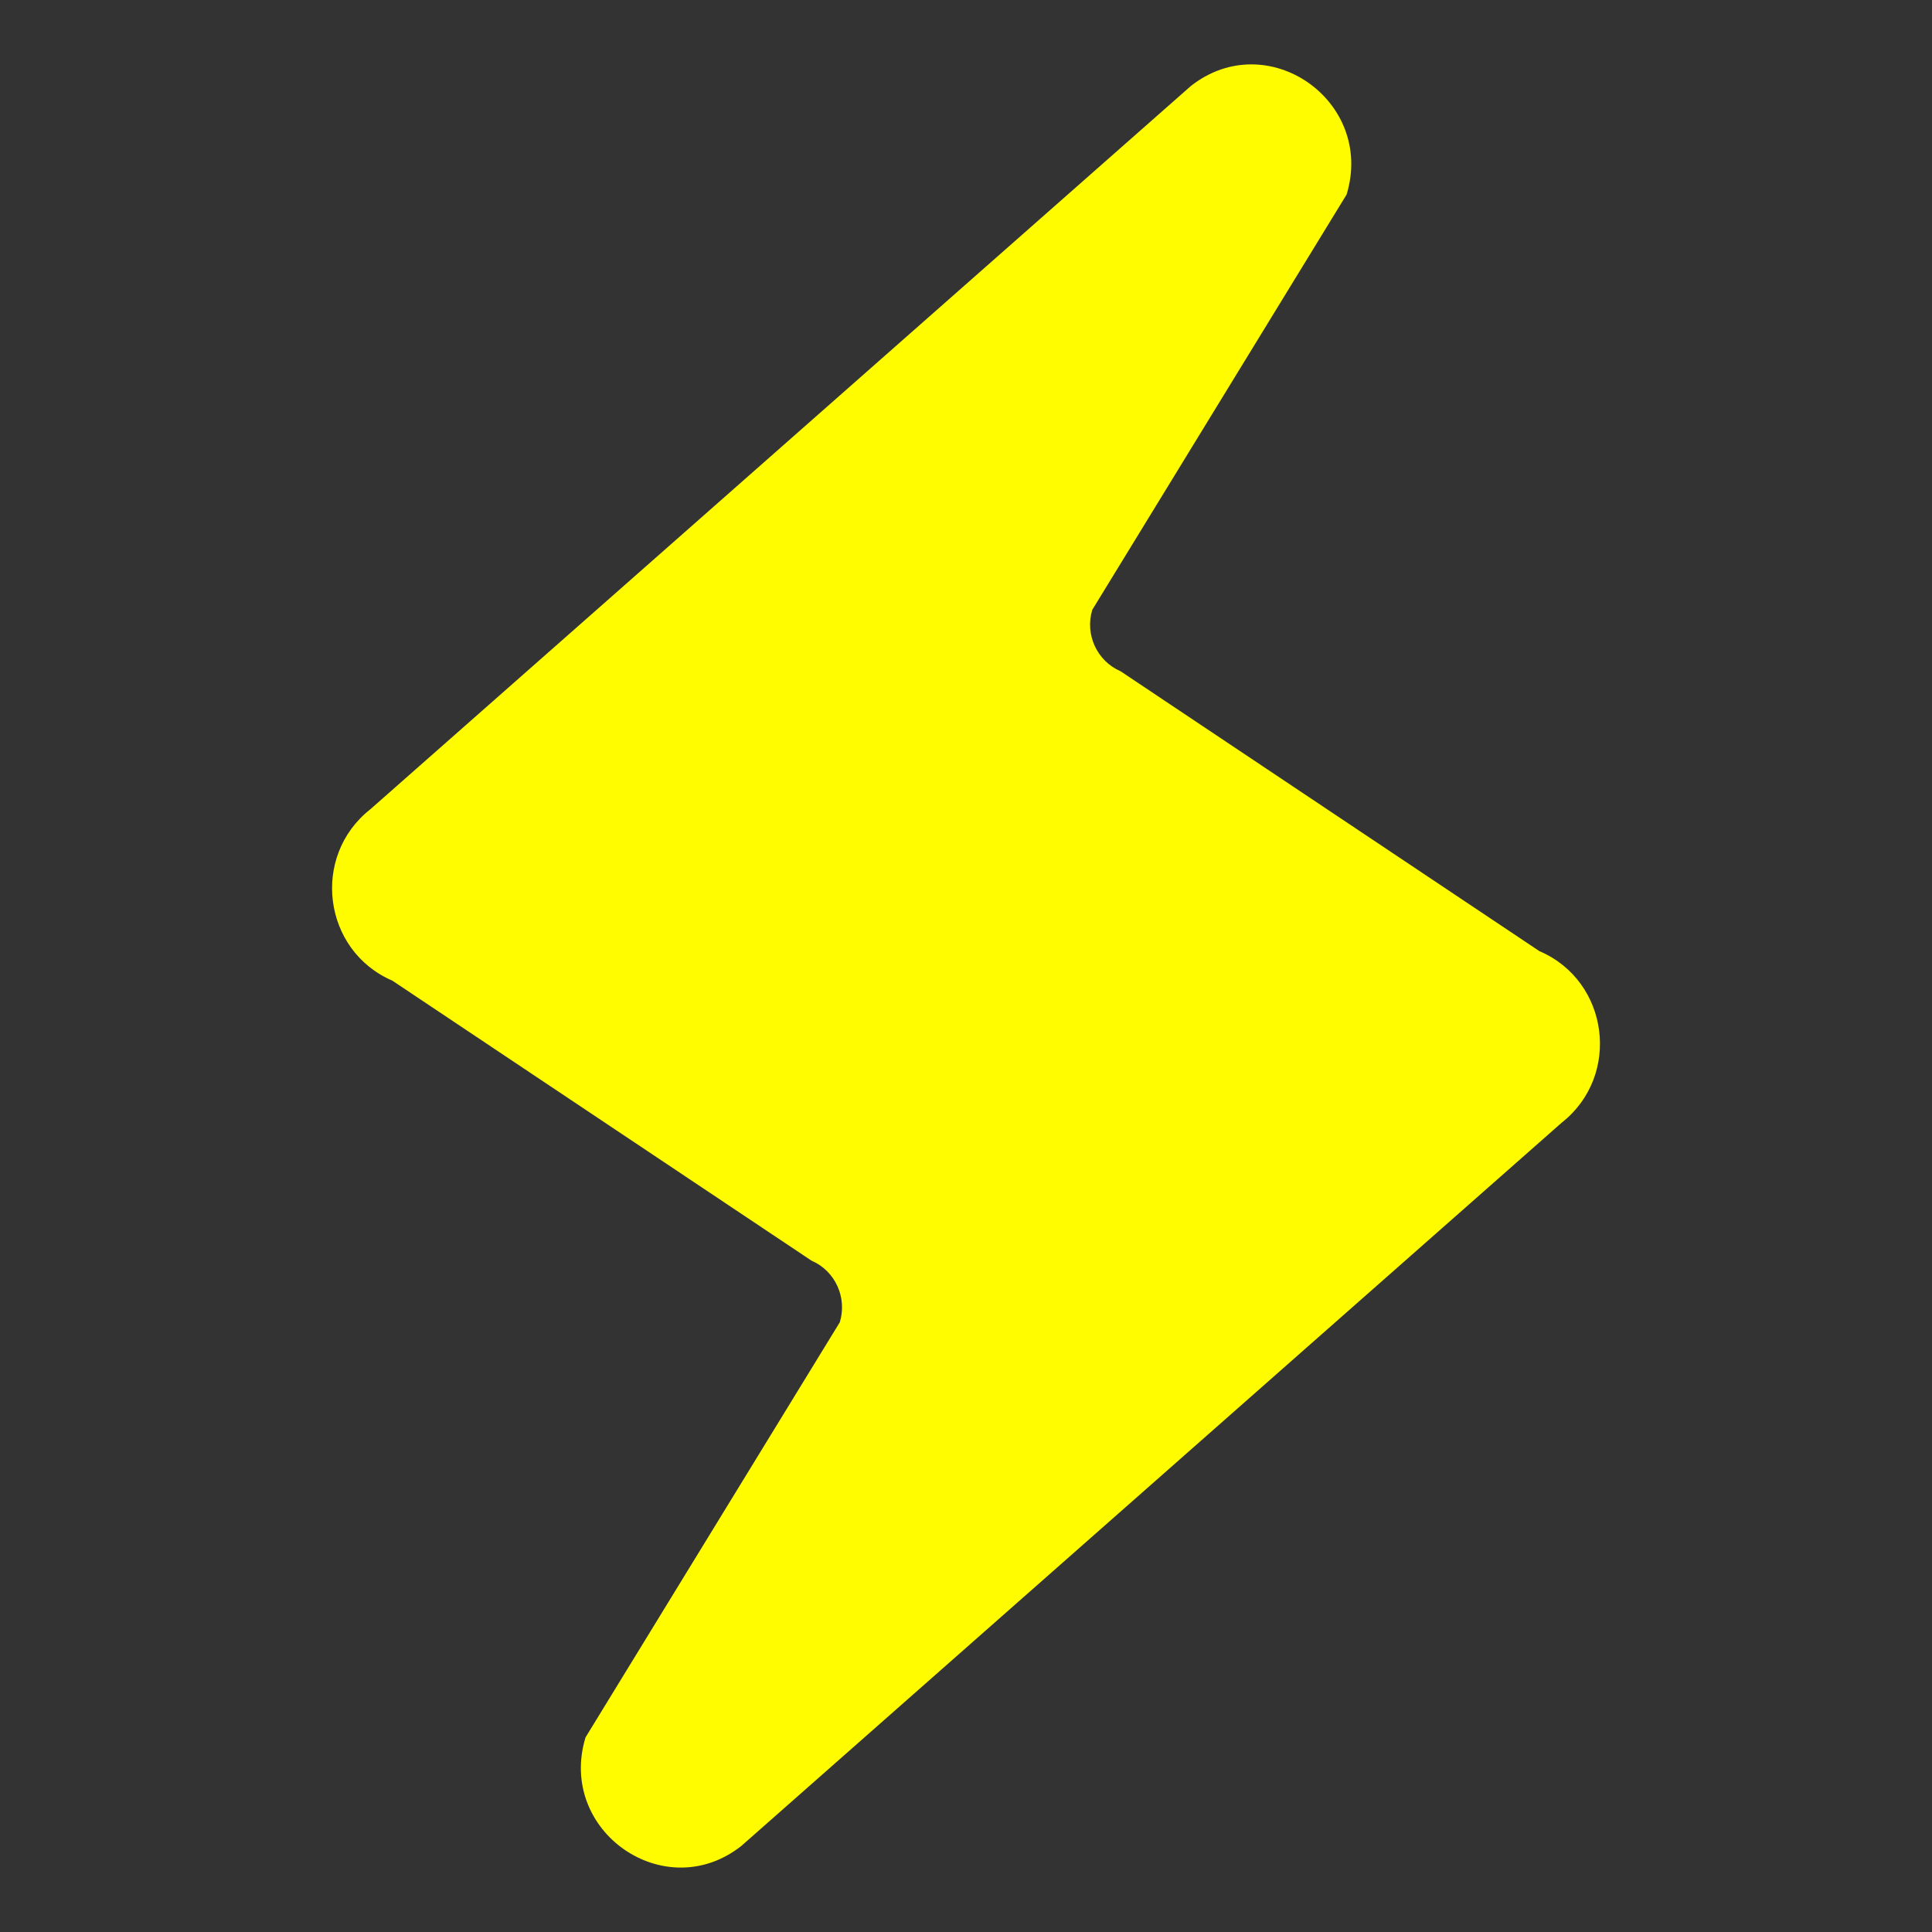 <?xml version="1.0" encoding="UTF-8"?>
<svg xmlns="http://www.w3.org/2000/svg" xmlns:xlink="http://www.w3.org/1999/xlink" id="Ebene_1" width="300" height="300" viewBox="0 0 300 300">
  <rect x="0" y="0" width="300" height="300" fill="#333333" stroke="none"/>
  <defs>
    <style>.cls-1{fill:none;}.cls-1,.cls-2{stroke-width:0px;}.cls-2{fill:#fffc00;}.cls-3{clip-path:url(#clippath);}</style>
    <clipPath id="clippath">
      <rect class="cls-1" width="300" height="300"></rect>
    </clipPath>
  </defs>
  <g id="nolimit-city-signet-mobile">
    <g class="cls-3">
      <path class="cls-2" d="m239.08,147.72l-65.08-43.49c-3.66-1.58-5.56-5.7-4.39-9.54l39.49-64.48c4.42-14.55-12.31-26.21-24.19-16.85L57.51,125.66c-9.27,7.3-7.38,21.96,3.42,26.62l65.09,43.48c3.66,1.58,5.55,5.7,4.39,9.55l-39.49,64.47c-4.42,14.55,12.32,26.21,24.19,16.86l127.39-112.31c9.26-7.29,7.38-21.96-3.42-26.62"></path>
    </g>
  </g>
</svg>
